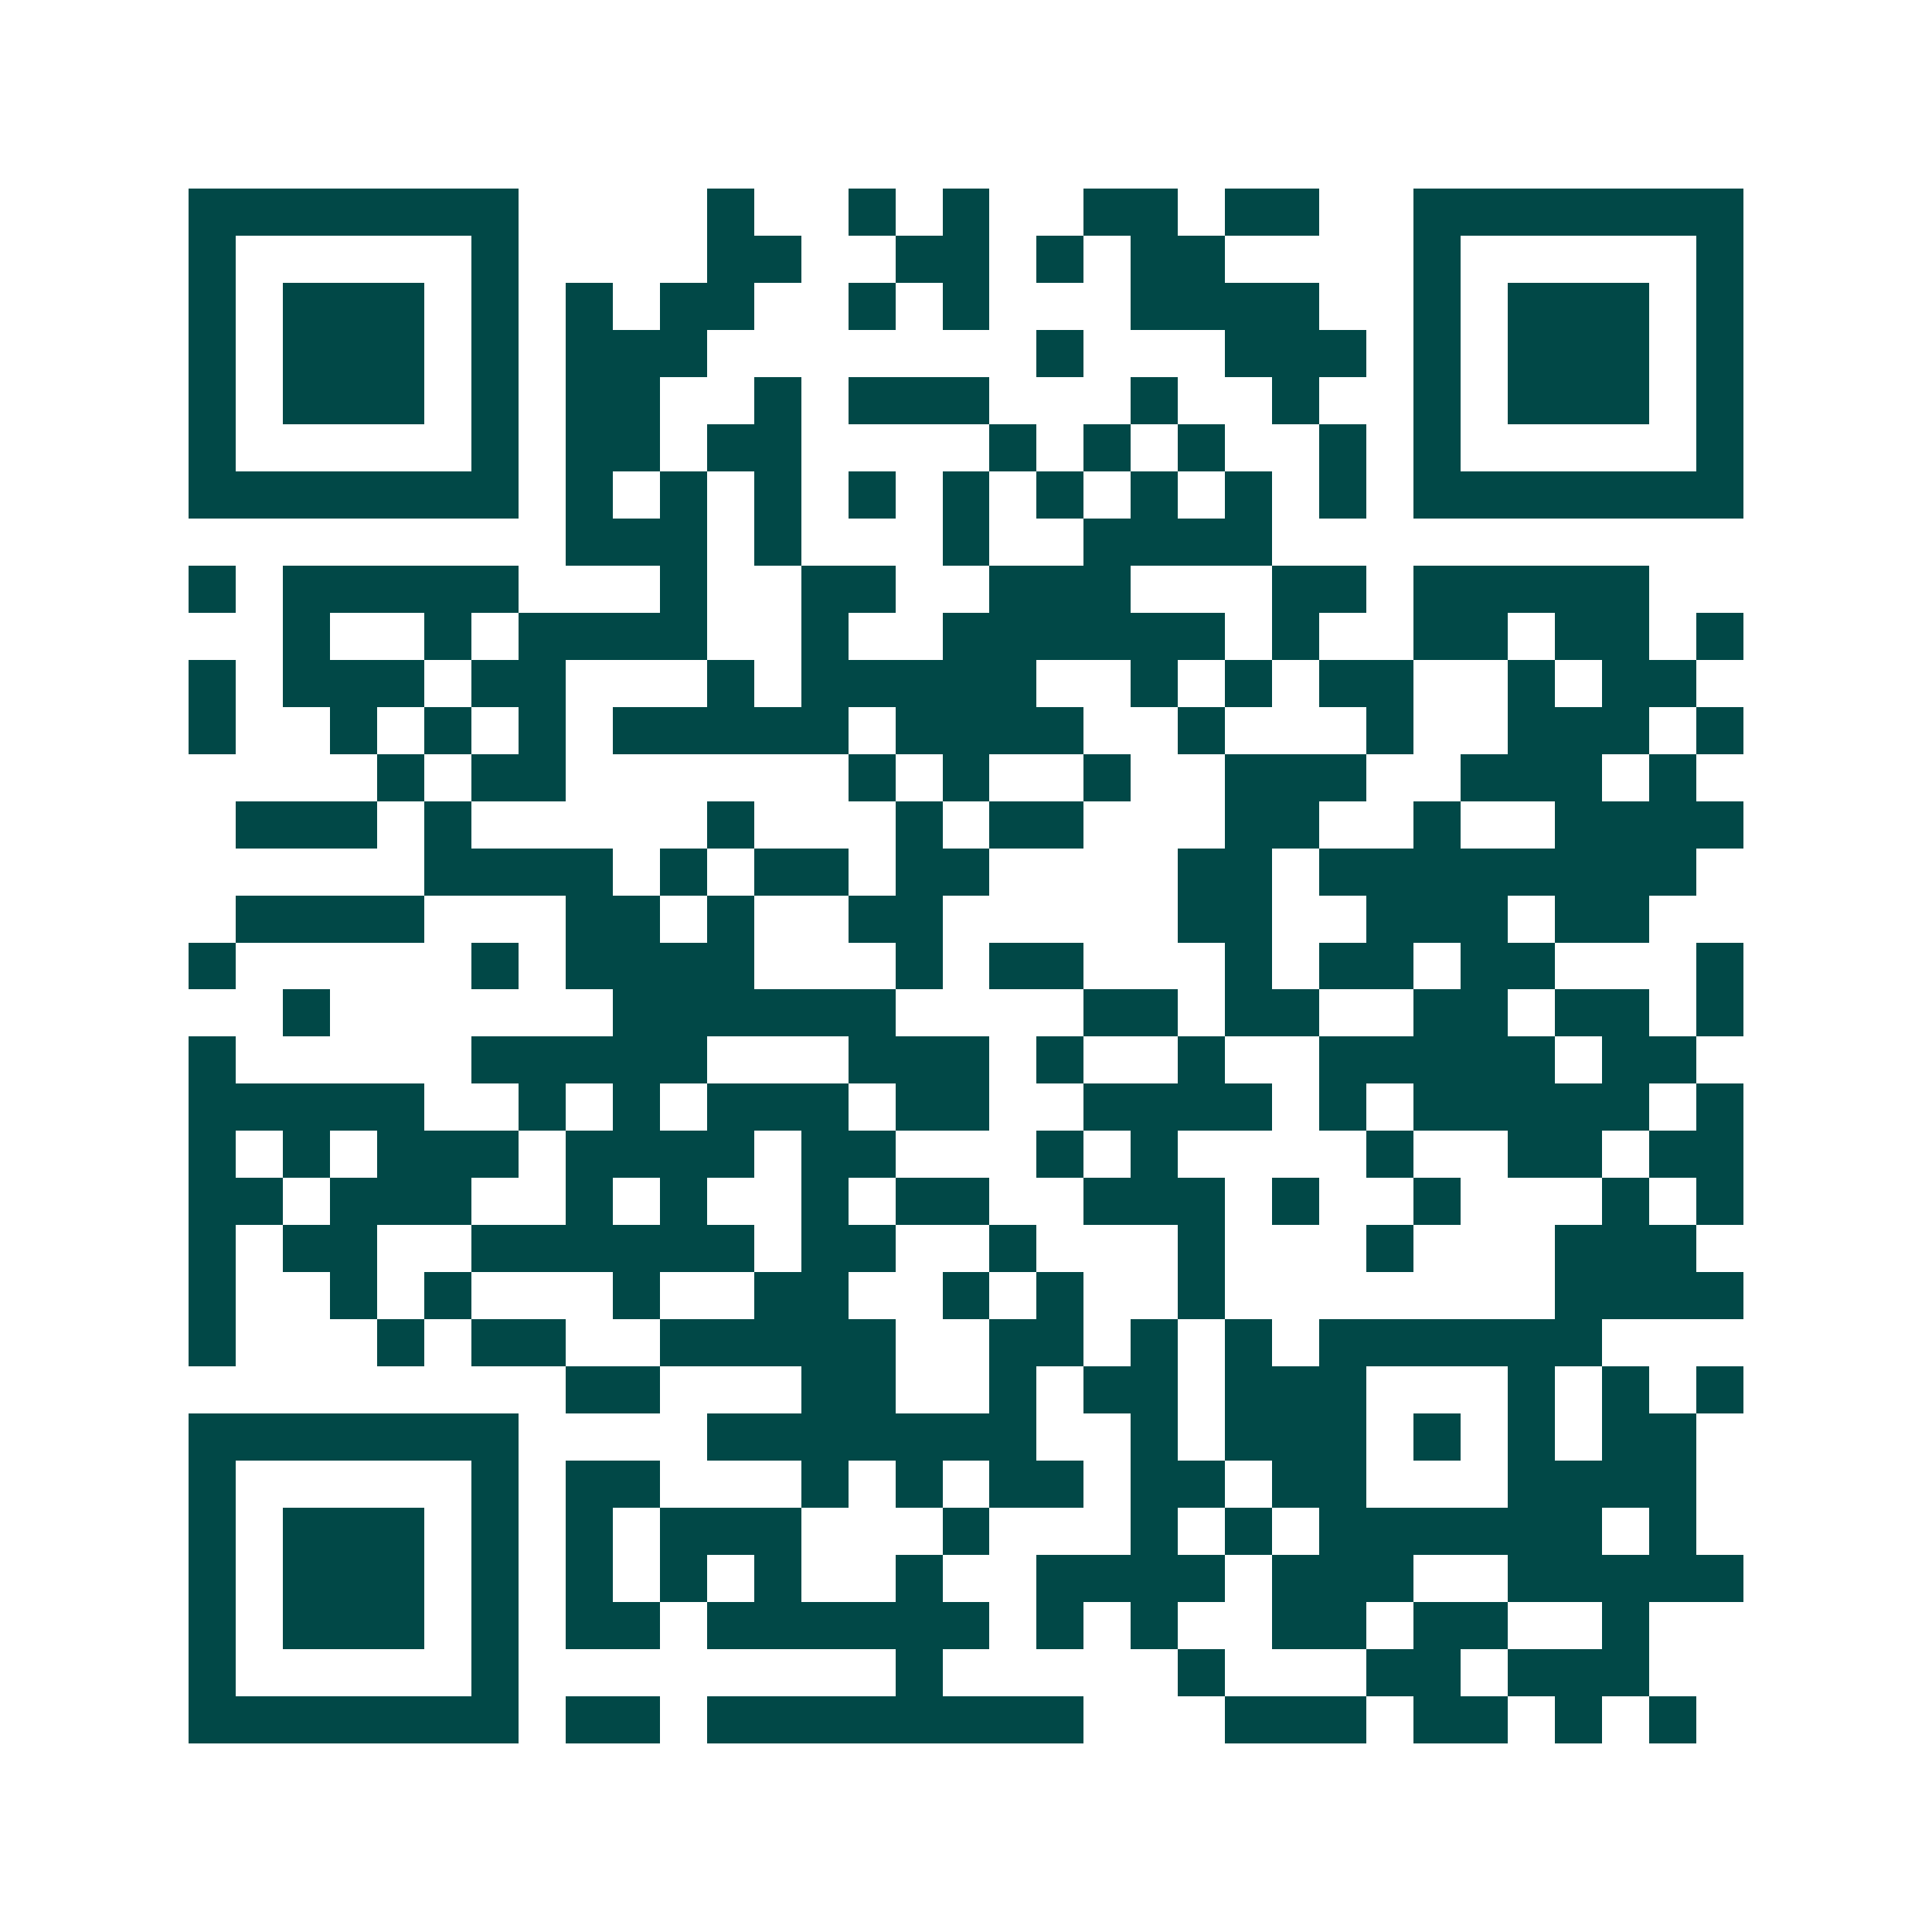 <svg xmlns="http://www.w3.org/2000/svg" width="200" height="200" viewBox="0 0 41 41" shape-rendering="crispEdges"><path fill="#ffffff" d="M0 0h41v41H0z"/><path stroke="#014847" d="M4 4.5h7m4 0h1m2 0h1m1 0h1m2 0h2m1 0h2m2 0h7M4 5.5h1m5 0h1m4 0h2m2 0h2m1 0h1m1 0h2m4 0h1m5 0h1M4 6.5h1m1 0h3m1 0h1m1 0h1m1 0h2m2 0h1m1 0h1m3 0h4m2 0h1m1 0h3m1 0h1M4 7.5h1m1 0h3m1 0h1m1 0h3m7 0h1m3 0h3m1 0h1m1 0h3m1 0h1M4 8.5h1m1 0h3m1 0h1m1 0h2m2 0h1m1 0h3m3 0h1m2 0h1m2 0h1m1 0h3m1 0h1M4 9.5h1m5 0h1m1 0h2m1 0h2m4 0h1m1 0h1m1 0h1m2 0h1m1 0h1m5 0h1M4 10.5h7m1 0h1m1 0h1m1 0h1m1 0h1m1 0h1m1 0h1m1 0h1m1 0h1m1 0h1m1 0h7M12 11.5h3m1 0h1m3 0h1m2 0h4M4 12.5h1m1 0h5m3 0h1m2 0h2m2 0h3m3 0h2m1 0h5M6 13.5h1m2 0h1m1 0h4m2 0h1m2 0h6m1 0h1m2 0h2m1 0h2m1 0h1M4 14.5h1m1 0h3m1 0h2m3 0h1m1 0h5m2 0h1m1 0h1m1 0h2m2 0h1m1 0h2M4 15.5h1m2 0h1m1 0h1m1 0h1m1 0h5m1 0h4m2 0h1m3 0h1m2 0h3m1 0h1M8 16.5h1m1 0h2m6 0h1m1 0h1m2 0h1m2 0h3m2 0h3m1 0h1M5 17.5h3m1 0h1m5 0h1m3 0h1m1 0h2m3 0h2m2 0h1m2 0h4M9 18.5h4m1 0h1m1 0h2m1 0h2m4 0h2m1 0h8M5 19.5h4m3 0h2m1 0h1m2 0h2m5 0h2m2 0h3m1 0h2M4 20.5h1m5 0h1m1 0h4m3 0h1m1 0h2m3 0h1m1 0h2m1 0h2m3 0h1M6 21.5h1m6 0h6m4 0h2m1 0h2m2 0h2m1 0h2m1 0h1M4 22.5h1m5 0h5m3 0h3m1 0h1m2 0h1m2 0h5m1 0h2M4 23.5h5m2 0h1m1 0h1m1 0h3m1 0h2m2 0h4m1 0h1m1 0h5m1 0h1M4 24.5h1m1 0h1m1 0h3m1 0h4m1 0h2m3 0h1m1 0h1m4 0h1m2 0h2m1 0h2M4 25.5h2m1 0h3m2 0h1m1 0h1m2 0h1m1 0h2m2 0h3m1 0h1m2 0h1m3 0h1m1 0h1M4 26.5h1m1 0h2m2 0h6m1 0h2m2 0h1m3 0h1m3 0h1m3 0h3M4 27.5h1m2 0h1m1 0h1m3 0h1m2 0h2m2 0h1m1 0h1m2 0h1m7 0h4M4 28.5h1m3 0h1m1 0h2m2 0h5m2 0h2m1 0h1m1 0h1m1 0h6M12 29.5h2m3 0h2m2 0h1m1 0h2m1 0h3m3 0h1m1 0h1m1 0h1M4 30.5h7m4 0h7m2 0h1m1 0h3m1 0h1m1 0h1m1 0h2M4 31.5h1m5 0h1m1 0h2m3 0h1m1 0h1m1 0h2m1 0h2m1 0h2m3 0h4M4 32.5h1m1 0h3m1 0h1m1 0h1m1 0h3m3 0h1m3 0h1m1 0h1m1 0h6m1 0h1M4 33.5h1m1 0h3m1 0h1m1 0h1m1 0h1m1 0h1m2 0h1m2 0h4m1 0h3m2 0h5M4 34.5h1m1 0h3m1 0h1m1 0h2m1 0h6m1 0h1m1 0h1m2 0h2m1 0h2m2 0h1M4 35.5h1m5 0h1m8 0h1m5 0h1m3 0h2m1 0h3M4 36.5h7m1 0h2m1 0h8m3 0h3m1 0h2m1 0h1m1 0h1"/></svg>
